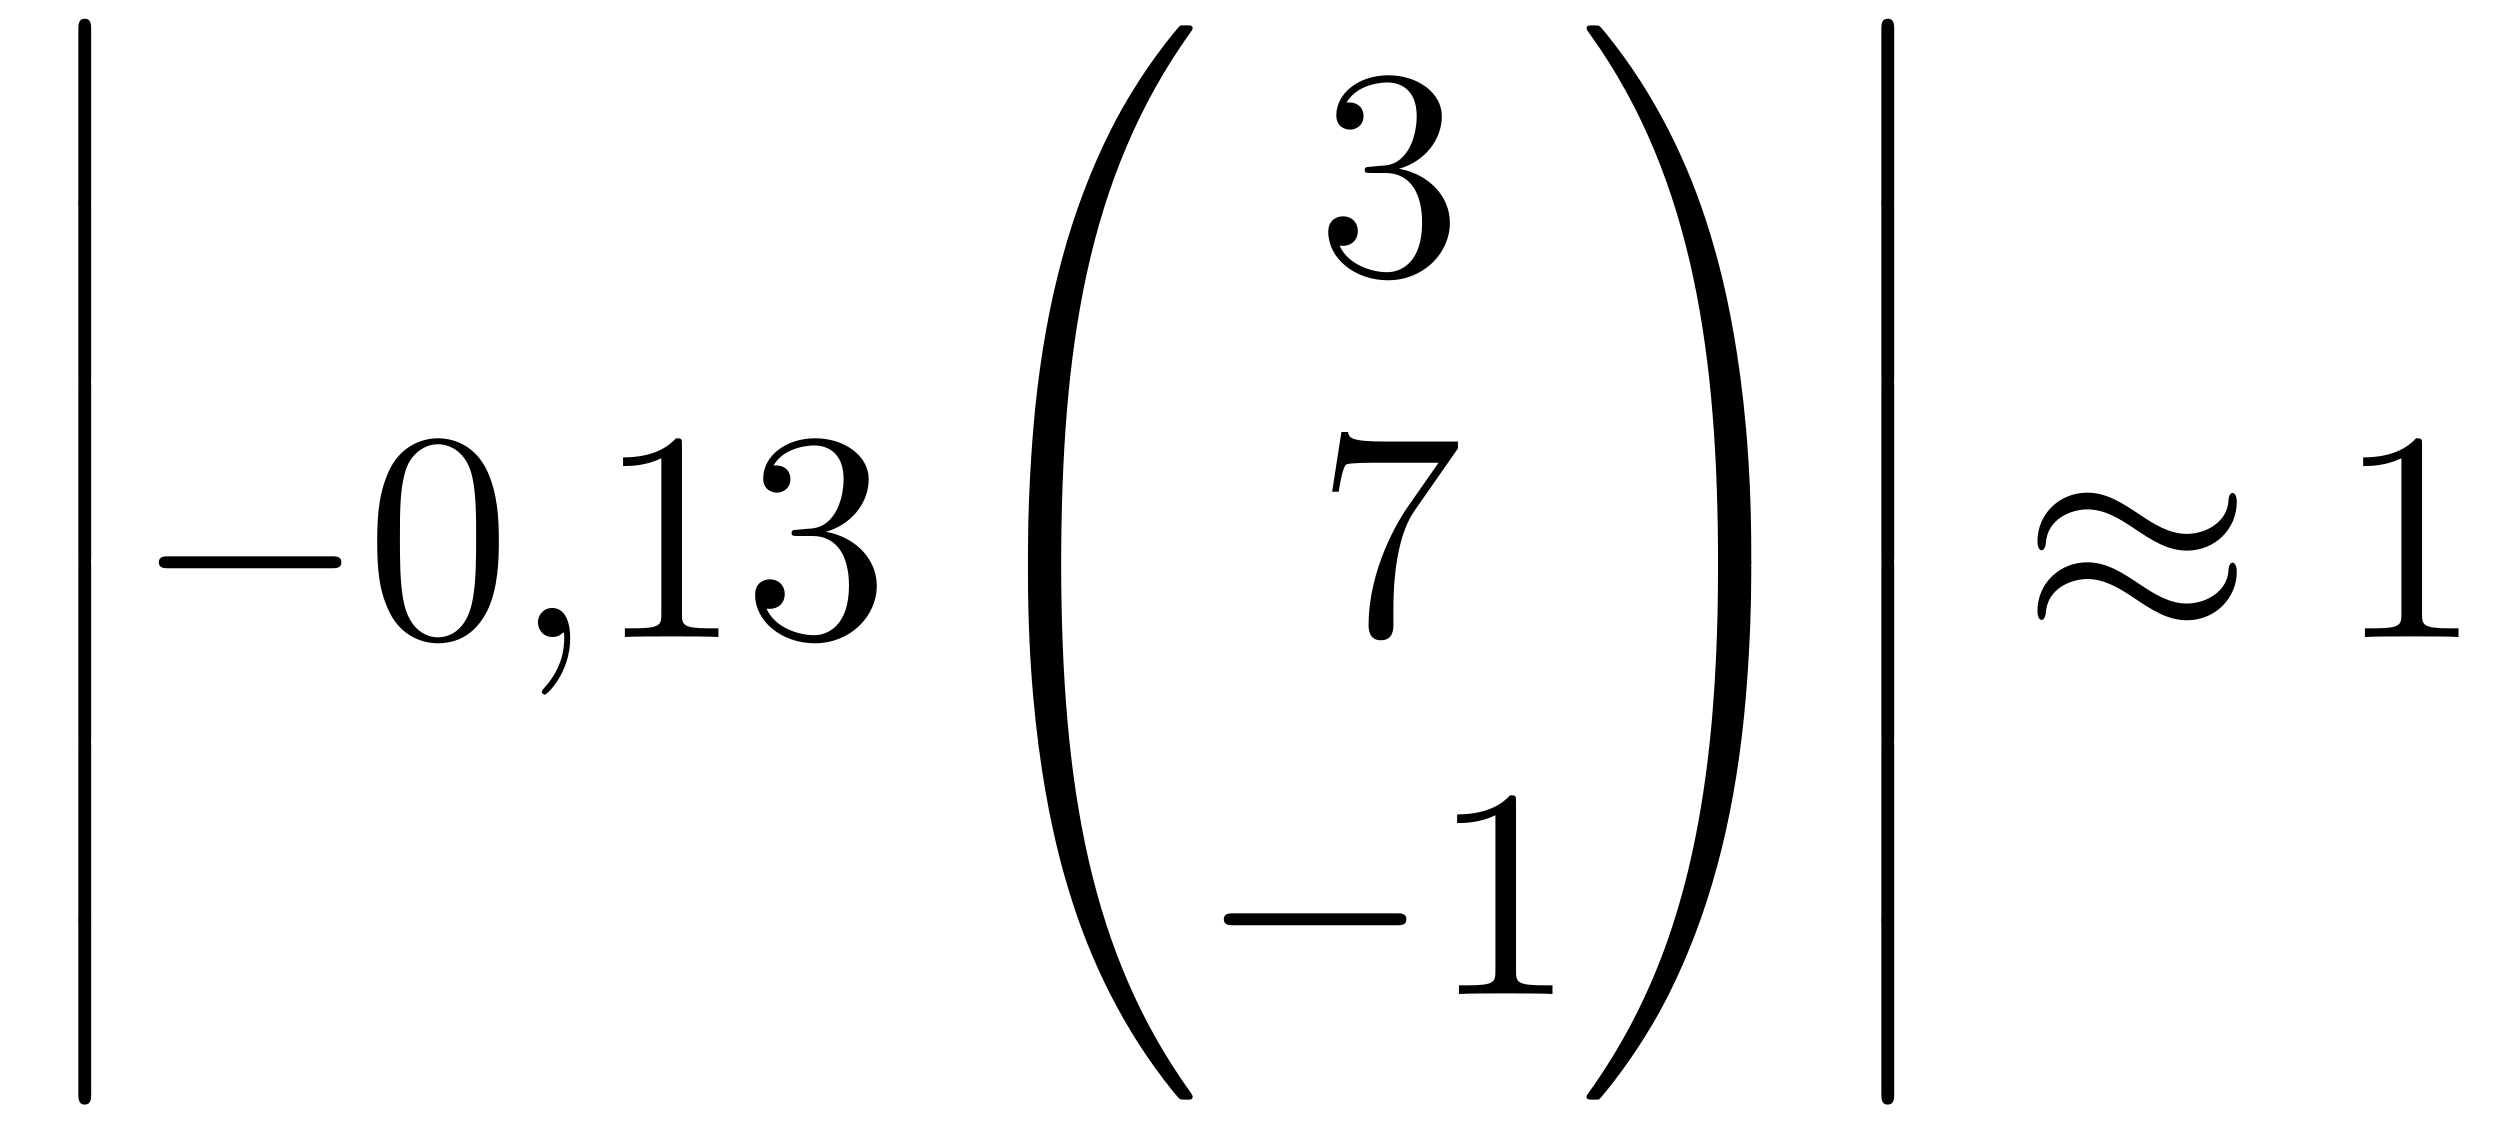 <?xml version='1.0'?>
<!-- This file was generated by dvisvgm 1.14.1 -->
<svg height='45pt' version='1.1' viewBox='0 -45 100 45' width='100pt' xmlns='http://www.w3.org/2000/svg' xmlns:xlink='http://www.w3.org/1999/xlink'>
<g id='page1'>
<g transform='matrix(1 0 0 1 -127 622)'>
<path d='M130.133 -659.019C130.133 -658.827 130.133 -658.577 130.384 -658.577C130.647 -658.577 130.647 -658.816 130.647 -659.019V-665.809C130.647 -666 130.647 -666.251 130.396 -666.251C130.133 -666.251 130.133 -666.012 130.133 -665.809V-659.019Z' fill-rule='evenodd'/>
<path d='M130.133 -651.939C130.133 -651.747 130.133 -651.497 130.384 -651.497C130.647 -651.497 130.647 -651.736 130.647 -651.939V-658.729C130.647 -658.92 130.647 -659.171 130.396 -659.171C130.133 -659.171 130.133 -658.932 130.133 -658.729V-651.939Z' fill-rule='evenodd'/>
<path d='M130.133 -644.739C130.133 -644.547 130.133 -644.297 130.384 -644.297C130.647 -644.297 130.647 -644.536 130.647 -644.739V-651.529C130.647 -651.72 130.647 -651.971 130.396 -651.971C130.133 -651.971 130.133 -651.732 130.133 -651.529V-644.739Z' fill-rule='evenodd'/>
<path d='M130.133 -637.539C130.133 -637.347 130.133 -637.097 130.384 -637.097C130.647 -637.097 130.647 -637.336 130.647 -637.539V-644.329C130.647 -644.52 130.647 -644.771 130.396 -644.771C130.133 -644.771 130.133 -644.532 130.133 -644.329V-637.539Z' fill-rule='evenodd'/>
<path d='M130.133 -630.339C130.133 -630.147 130.133 -629.897 130.384 -629.897C130.647 -629.897 130.647 -630.136 130.647 -630.339V-637.129C130.647 -637.32 130.647 -637.571 130.396 -637.571C130.133 -637.571 130.133 -637.332 130.133 -637.129V-630.339Z' fill-rule='evenodd'/>
<path d='M130.133 -623.259C130.133 -623.067 130.133 -622.817 130.384 -622.817C130.647 -622.817 130.647 -623.056 130.647 -623.259V-630.049C130.647 -630.24 130.647 -630.491 130.396 -630.491C130.133 -630.491 130.133 -630.252 130.133 -630.049V-623.259Z' fill-rule='evenodd'/>
<path d='M140.238 -644.269C140.441 -644.269 140.656 -644.269 140.656 -644.508C140.656 -644.748 140.441 -644.748 140.238 -644.748H133.771C133.568 -644.748 133.352 -644.748 133.352 -644.508C133.352 -644.269 133.568 -644.269 133.771 -644.269H140.238Z' fill-rule='evenodd'/>
<path d='M146.954 -645.345C146.954 -646.338 146.894 -647.306 146.464 -648.214C145.974 -649.207 145.113 -649.469 144.527 -649.469C143.834 -649.469 142.985 -649.123 142.543 -648.131C142.208 -647.377 142.088 -646.636 142.088 -645.345C142.088 -644.186 142.172 -643.313 142.602 -642.464C143.069 -641.556 143.894 -641.269 144.515 -641.269C145.555 -641.269 146.153 -641.891 146.499 -642.584C146.93 -643.48 146.954 -644.652 146.954 -645.345ZM144.515 -641.508C144.133 -641.508 143.355 -641.723 143.128 -643.026C142.997 -643.743 142.997 -644.652 142.997 -645.489C142.997 -646.469 142.997 -647.353 143.188 -648.059C143.391 -648.86 144.001 -649.23 144.515 -649.23C144.969 -649.23 145.663 -648.955 145.89 -647.928C146.045 -647.246 146.045 -646.302 146.045 -645.489C146.045 -644.688 146.045 -643.779 145.914 -643.05C145.687 -641.735 144.934 -641.508 144.515 -641.508Z' fill-rule='evenodd'/>
<path d='M149.808 -641.472C149.808 -642.166 149.581 -642.68 149.091 -642.68C148.708 -642.68 148.517 -642.369 148.517 -642.106C148.517 -641.843 148.697 -641.52 149.103 -641.52C149.258 -641.52 149.39 -641.568 149.498 -641.675C149.521 -641.699 149.533 -641.699 149.545 -641.699C149.569 -641.699 149.569 -641.532 149.569 -641.472C149.569 -641.078 149.498 -640.301 148.804 -639.524C148.673 -639.38 148.673 -639.356 148.673 -639.333C148.673 -639.273 148.733 -639.213 148.792 -639.213C148.888 -639.213 149.808 -640.098 149.808 -641.472Z' fill-rule='evenodd'/>
<path d='M154.278 -649.182C154.278 -649.458 154.278 -649.469 154.039 -649.469C153.752 -649.147 153.155 -648.704 151.923 -648.704V-648.358C152.198 -648.358 152.796 -648.358 153.453 -648.668V-642.44C153.453 -642.01 153.418 -641.867 152.365 -641.867H151.995V-641.52C152.318 -641.544 153.477 -641.544 153.872 -641.544C154.266 -641.544 155.414 -641.544 155.737 -641.52V-641.867H155.366C154.314 -641.867 154.278 -642.01 154.278 -642.44V-649.182ZM158.915 -645.812C158.712 -645.8 158.664 -645.787 158.664 -645.68C158.664 -645.561 158.724 -645.561 158.939 -645.561H159.489C160.505 -645.561 160.959 -644.724 160.959 -643.576C160.959 -642.01 160.146 -641.592 159.56 -641.592C158.987 -641.592 158.006 -641.867 157.66 -642.656C158.042 -642.596 158.389 -642.811 158.389 -643.241C158.389 -643.588 158.138 -643.827 157.803 -643.827C157.516 -643.827 157.205 -643.66 157.205 -643.206C157.205 -642.142 158.269 -641.269 159.596 -641.269C161.019 -641.269 162.071 -642.357 162.071 -643.564C162.071 -644.664 161.186 -645.525 160.038 -645.728C161.079 -646.027 161.748 -646.899 161.748 -647.832C161.748 -648.776 160.768 -649.469 159.608 -649.469C158.413 -649.469 157.528 -648.74 157.528 -647.868C157.528 -647.389 157.899 -647.294 158.078 -647.294C158.329 -647.294 158.616 -647.473 158.616 -647.832C158.616 -648.214 158.329 -648.382 158.066 -648.382C157.994 -648.382 157.971 -648.382 157.935 -648.37C158.389 -649.182 159.513 -649.182 159.572 -649.182C159.967 -649.182 160.744 -649.003 160.744 -647.832C160.744 -647.605 160.708 -646.935 160.361 -646.421C160.003 -645.895 159.596 -645.859 159.273 -645.847L158.915 -645.812Z' fill-rule='evenodd'/>
<path d='M169.111 -644.361C169.374 -644.361 169.446 -644.361 169.446 -644.529C169.469 -652.908 170.438 -659.866 174.622 -665.711C174.705 -665.819 174.705 -665.843 174.705 -665.867C174.705 -665.986 174.622 -665.986 174.43 -665.986S174.215 -665.986 174.191 -665.962C174.143 -665.927 172.625 -664.181 171.418 -661.778C169.84 -658.623 168.848 -655 168.406 -650.649C168.37 -650.278 168.119 -647.792 168.119 -644.959V-644.493C168.131 -644.361 168.202 -644.361 168.453 -644.361H169.111Z' fill-rule='evenodd'/>
<path d='M168.453 -644.638C168.202 -644.638 168.131 -644.638 168.119 -644.506V-644.04C168.119 -636.736 169.422 -632.457 169.792 -631.249C170.605 -628.595 171.932 -625.798 173.928 -623.336C174.108 -623.12 174.155 -623.061 174.203 -623.037C174.227 -623.025 174.239 -623.013 174.43 -623.013S174.705 -623.013 174.705 -623.132C174.705 -623.156 174.705 -623.18 174.634 -623.288C170.653 -628.811 169.458 -635.457 169.446 -644.47C169.446 -644.638 169.374 -644.638 169.111 -644.638H168.453Z' fill-rule='evenodd'/>
<path d='M181.84 -660.332C181.636 -660.32 181.588 -660.307 181.588 -660.2C181.588 -660.081 181.648 -660.081 181.863 -660.081H182.413C183.429 -660.081 183.884 -659.244 183.884 -658.096C183.884 -656.53 183.071 -656.112 182.485 -656.112C181.911 -656.112 180.931 -656.387 180.584 -657.176C180.967 -657.116 181.313 -657.331 181.313 -657.761C181.313 -658.108 181.062 -658.347 180.728 -658.347C180.441 -658.347 180.13 -658.18 180.13 -657.726C180.13 -656.662 181.194 -655.789 182.521 -655.789C183.943 -655.789 184.995 -656.877 184.995 -658.084C184.995 -659.184 184.111 -660.045 182.963 -660.248C184.003 -660.547 184.673 -661.419 184.673 -662.352C184.673 -663.296 183.693 -663.989 182.533 -663.989C181.338 -663.989 180.453 -663.26 180.453 -662.388C180.453 -661.909 180.823 -661.814 181.003 -661.814C181.254 -661.814 181.541 -661.993 181.541 -662.352C181.541 -662.734 181.254 -662.902 180.991 -662.902C180.919 -662.902 180.895 -662.902 180.859 -662.89C181.313 -663.702 182.437 -663.702 182.497 -663.702C182.892 -663.702 183.668 -663.523 183.668 -662.352C183.668 -662.125 183.633 -661.455 183.286 -660.941C182.928 -660.415 182.521 -660.379 182.198 -660.367L181.84 -660.332Z' fill-rule='evenodd'/>
<path d='M185.318 -649.063V-649.338H182.437C180.991 -649.338 180.967 -649.494 180.919 -649.721H180.656L180.286 -647.33H180.548C180.584 -647.545 180.692 -648.287 180.848 -648.418C180.943 -648.49 181.84 -648.49 182.007 -648.49H184.541L183.274 -646.673C182.951 -646.207 181.744 -644.246 181.744 -641.999C181.744 -641.867 181.744 -641.389 182.234 -641.389C182.736 -641.389 182.736 -641.855 182.736 -642.011V-642.608C182.736 -644.389 183.023 -645.776 183.585 -646.577L185.318 -649.063Z' fill-rule='evenodd'/>
<path d='M182.838 -629.989C183.041 -629.989 183.256 -629.989 183.256 -630.228C183.256 -630.468 183.041 -630.468 182.838 -630.468H176.371C176.168 -630.468 175.952 -630.468 175.952 -630.228C175.952 -629.989 176.168 -629.989 176.371 -629.989H182.838Z' fill-rule='evenodd'/>
<path d='M187.641 -634.902C187.641 -635.178 187.641 -635.189 187.402 -635.189C187.115 -634.867 186.517 -634.424 185.286 -634.424V-634.078C185.561 -634.078 186.159 -634.078 186.816 -634.388V-628.16C186.816 -627.73 186.78 -627.587 185.728 -627.587H185.358V-627.24C185.68 -627.264 186.84 -627.264 187.235 -627.264C187.629 -627.264 188.777 -627.264 189.099 -627.24V-627.587H188.729C187.677 -627.587 187.641 -627.73 187.641 -628.16V-634.902Z' fill-rule='evenodd'/>
<path d='M197.05 -644.959C197.05 -652.263 195.746 -656.542 195.376 -657.75C194.563 -660.404 193.236 -663.201 191.24 -665.663C191.06 -665.879 191.013 -665.938 190.965 -665.962C190.941 -665.974 190.929 -665.986 190.737 -665.986C190.558 -665.986 190.463 -665.986 190.463 -665.867C190.463 -665.843 190.463 -665.819 190.618 -665.604C194.778 -659.794 195.71 -652.622 195.722 -644.529C195.722 -644.361 195.794 -644.361 196.057 -644.361H196.715C196.966 -644.361 197.038 -644.361 197.05 -644.493V-644.959Z' fill-rule='evenodd'/>
<path d='M197.05 -644.506C197.038 -644.638 196.966 -644.638 196.715 -644.638H196.057C195.794 -644.638 195.722 -644.638 195.722 -644.47C195.722 -643.239 195.71 -640.394 195.4 -637.417C194.754 -631.237 193.164 -626.958 190.546 -623.288C190.463 -623.18 190.463 -623.156 190.463 -623.132C190.463 -623.013 190.558 -623.013 190.737 -623.013C190.929 -623.013 190.953 -623.013 190.977 -623.037C191.024 -623.073 192.542 -624.818 193.75 -627.221C195.328 -630.377 196.32 -633.998 196.762 -638.35C196.798 -638.72 197.05 -641.207 197.05 -644.04V-644.506Z' fill-rule='evenodd'/>
<path d='M202.254 -659.019C202.254 -658.827 202.254 -658.577 202.505 -658.577C202.768 -658.577 202.768 -658.816 202.768 -659.019V-665.809C202.768 -666 202.768 -666.251 202.517 -666.251C202.254 -666.251 202.254 -666.012 202.254 -665.809V-659.019Z' fill-rule='evenodd'/>
<path d='M202.254 -651.939C202.254 -651.747 202.254 -651.497 202.505 -651.497C202.768 -651.497 202.768 -651.736 202.768 -651.939V-658.729C202.768 -658.92 202.768 -659.171 202.517 -659.171C202.254 -659.171 202.254 -658.932 202.254 -658.729V-651.939Z' fill-rule='evenodd'/>
<path d='M202.254 -644.739C202.254 -644.547 202.254 -644.297 202.505 -644.297C202.768 -644.297 202.768 -644.536 202.768 -644.739V-651.529C202.768 -651.72 202.768 -651.971 202.517 -651.971C202.254 -651.971 202.254 -651.732 202.254 -651.529V-644.739Z' fill-rule='evenodd'/>
<path d='M202.254 -637.539C202.254 -637.347 202.254 -637.097 202.505 -637.097C202.768 -637.097 202.768 -637.336 202.768 -637.539V-644.329C202.768 -644.52 202.768 -644.771 202.517 -644.771C202.254 -644.771 202.254 -644.532 202.254 -644.329V-637.539Z' fill-rule='evenodd'/>
<path d='M202.254 -630.339C202.254 -630.147 202.254 -629.897 202.505 -629.897C202.768 -629.897 202.768 -630.136 202.768 -630.339V-637.129C202.768 -637.32 202.768 -637.571 202.517 -637.571C202.254 -637.571 202.254 -637.332 202.254 -637.129V-630.339Z' fill-rule='evenodd'/>
<path d='M202.254 -623.259C202.254 -623.067 202.254 -622.817 202.505 -622.817C202.768 -622.817 202.768 -623.056 202.768 -623.259V-630.049C202.768 -630.24 202.768 -630.491 202.517 -630.491C202.254 -630.491 202.254 -630.252 202.254 -630.049V-623.259Z' fill-rule='evenodd'/>
<path d='M216.47 -646.923C216.47 -647.174 216.388 -647.282 216.304 -647.282C216.256 -647.282 216.148 -647.234 216.137 -646.959C216.089 -646.134 215.251 -645.644 214.475 -645.644C213.781 -645.644 213.184 -646.015 212.562 -646.433C211.916 -646.863 211.271 -647.294 210.493 -647.294C209.382 -647.294 208.498 -646.445 208.498 -645.345C208.498 -645.082 208.594 -644.987 208.664 -644.987C208.784 -644.987 208.832 -645.214 208.832 -645.262C208.892 -646.266 209.872 -646.624 210.493 -646.624C211.187 -646.624 211.786 -646.254 212.406 -645.835C213.052 -645.405 213.697 -644.975 214.475 -644.975C215.586 -644.975 216.47 -645.823 216.47 -646.923ZM216.47 -644.126C216.47 -644.473 216.328 -644.497 216.304 -644.497C216.256 -644.497 216.148 -644.437 216.137 -644.174C216.089 -643.349 215.251 -642.859 214.475 -642.859C213.781 -642.859 213.184 -643.229 212.562 -643.648C211.916 -644.078 211.271 -644.508 210.493 -644.508C209.382 -644.508 208.498 -643.66 208.498 -642.56C208.498 -642.297 208.594 -642.201 208.664 -642.201C208.784 -642.201 208.832 -642.428 208.832 -642.476C208.892 -643.48 209.872 -643.839 210.493 -643.839C211.187 -643.839 211.786 -643.468 212.406 -643.05C213.052 -642.62 213.697 -642.189 214.475 -642.189C215.61 -642.189 216.47 -643.074 216.47 -644.126Z' fill-rule='evenodd'/>
<path d='M223.882 -649.182C223.882 -649.458 223.882 -649.469 223.642 -649.469C223.355 -649.147 222.757 -648.704 221.526 -648.704V-648.358C221.801 -648.358 222.398 -648.358 223.056 -648.668V-642.44C223.056 -642.01 223.02 -641.867 221.969 -641.867H221.598V-641.52C221.921 -641.544 223.08 -641.544 223.475 -641.544S225.017 -641.544 225.34 -641.52V-641.867H224.969C223.918 -641.867 223.882 -642.01 223.882 -642.44V-649.182Z' fill-rule='evenodd'/>
</g>
</g>
</svg>
